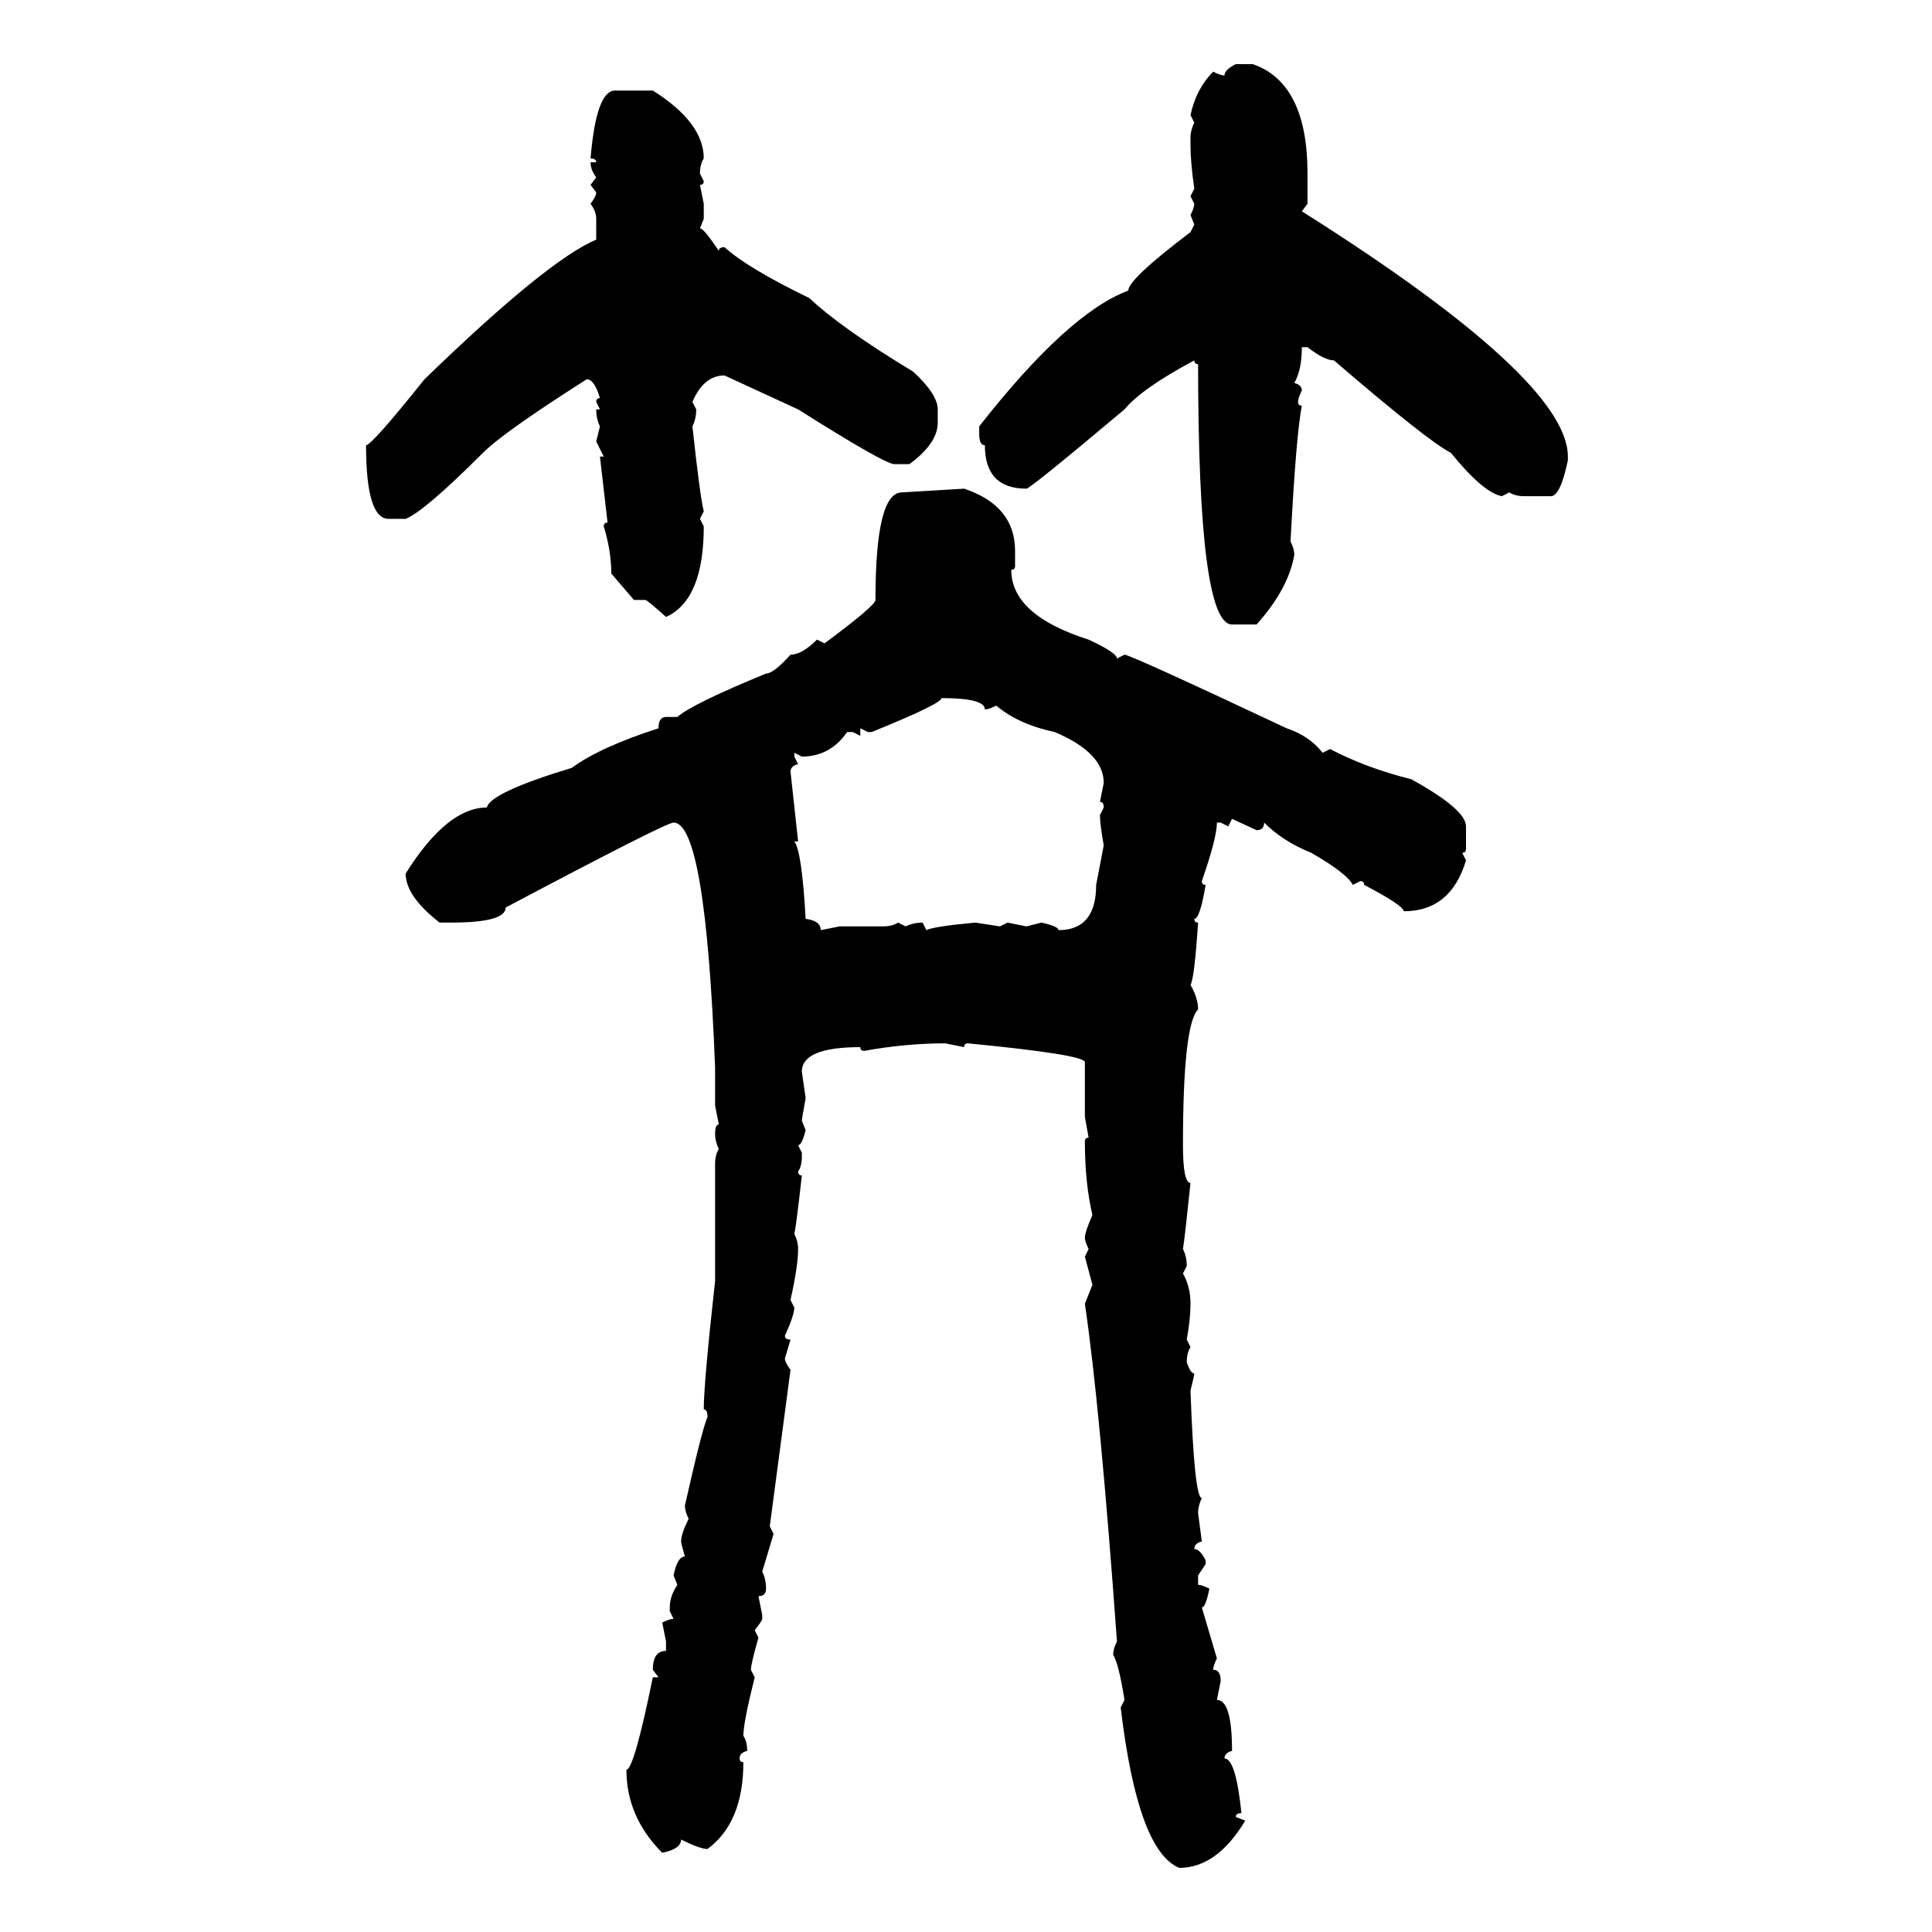 <svg xmlns="http://www.w3.org/2000/svg" xmlns:xlink="http://www.w3.org/1999/xlink" width="300" height="300"><path d="M191.89 9.96L191.89 9.96L194.53 9.96Q203.03 12.89 203.03 26.95L203.03 26.95L203.03 31.64L202.15 32.81Q243.46 58.89 243.46 70.90L243.46 70.90L243.46 71.48Q242.29 77.05 240.82 77.05L240.82 77.05L236.72 77.05Q235.25 77.05 234.38 76.46L234.38 76.46L233.20 77.05Q230.27 76.46 225.29 70.31L225.29 70.31Q221.78 68.55 207.13 55.96L207.13 55.96Q205.66 55.96 203.03 53.91L203.03 53.91L202.15 53.91Q202.15 57.42 200.98 59.47L200.98 59.47Q202.15 59.77 202.15 60.64L202.15 60.64Q201.56 61.82 201.56 62.40L201.56 62.40Q201.56 62.99 202.15 62.99L202.15 62.99Q201.27 67.38 200.39 84.08L200.39 84.08Q200.98 85.25 200.98 86.13L200.98 86.13Q200.10 91.41 195.12 96.97L195.12 96.97L191.31 96.97Q186.04 96.97 186.04 56.54L186.04 56.54Q185.45 56.54 185.45 55.96L185.45 55.96Q177.25 60.35 174.61 63.57L174.61 63.57Q159.96 75.88 159.38 75.88L159.38 75.88Q152.93 75.88 152.93 69.14L152.93 69.14Q152.05 69.14 152.05 67.38L152.05 67.38L152.05 66.21Q165.82 48.63 175.20 45.12L175.20 45.12Q175.20 43.36 184.86 36.04L184.86 36.04L185.45 34.86L184.86 33.40Q185.45 32.23 185.45 31.64L185.45 31.64L184.86 30.47L185.45 29.30Q184.86 25.20 184.86 22.56L184.86 22.56L184.86 21.39Q184.86 20.21 185.45 19.04L185.45 19.04L184.86 17.87Q185.74 13.77 188.38 11.13L188.38 11.13Q189.55 11.72 190.14 11.72L190.14 11.72Q190.14 10.84 191.89 9.96ZM95.51 14.06L95.51 14.06L101.37 14.06Q109.28 19.04 109.28 24.61L109.28 24.61Q108.69 25.49 108.69 26.95L108.69 26.95L109.28 28.13Q109.28 28.71 108.69 28.71L108.69 28.71L109.28 31.64L109.28 33.98L108.69 35.45Q109.28 35.45 111.62 38.96L111.62 38.96Q111.62 38.38 112.50 38.38L112.50 38.38Q116.02 41.60 125.68 46.29L125.68 46.29Q130.66 50.98 141.80 57.71L141.80 57.71Q145.61 61.23 145.61 63.57L145.61 63.57L145.61 65.63Q145.61 68.85 141.21 72.07L141.21 72.07L138.87 72.07Q137.40 72.07 123.93 63.57L123.93 63.57L112.50 58.30Q109.28 58.30 107.52 62.40L107.52 62.40L108.11 63.57Q108.11 65.04 107.52 66.21L107.52 66.21Q108.69 77.05 109.28 79.39L109.28 79.39L108.69 80.57L109.28 81.74Q109.28 93.16 103.42 95.80L103.42 95.80Q100.49 93.16 100.20 93.16L100.20 93.16L98.44 93.16L94.92 89.06Q94.92 85.55 93.75 81.74L93.75 81.74Q93.75 81.15 94.34 81.15L94.34 81.15L93.16 70.90L93.75 70.90L92.58 68.55L93.16 66.21Q92.58 65.04 92.58 63.57L92.58 63.57L93.16 63.57L92.58 62.40Q92.58 61.82 93.16 61.82L93.16 61.82Q92.29 58.89 91.11 58.89L91.11 58.89Q78.22 67.09 75 70.31L75 70.31Q65.92 79.39 62.99 80.57L62.99 80.57L60.35 80.57Q56.84 80.57 56.84 69.14L56.84 69.14Q57.71 69.14 65.92 58.89L65.92 58.89Q84.96 40.43 92.58 37.21L92.58 37.21L92.58 33.98Q92.58 32.81 91.70 31.64L91.70 31.64Q92.58 30.47 92.58 29.88L92.58 29.88L91.70 28.71L92.58 27.54Q91.70 26.37 91.70 25.20L91.70 25.20L92.58 25.20Q92.58 24.61 91.70 24.61L91.70 24.61Q92.58 14.06 95.51 14.06ZM140.04 76.46L149.71 75.88Q157.62 78.52 157.62 85.55L157.62 85.55L157.62 87.89Q157.62 88.48 157.03 88.48L157.03 88.48Q157.03 95.51 169.04 99.32L169.04 99.32Q173.44 101.37 173.44 102.25L173.44 102.25L174.61 101.66Q175.49 101.66 199.80 113.09L199.80 113.09Q203.32 114.26 205.37 116.89L205.37 116.89L206.54 116.31Q212.11 119.24 219.14 121.00L219.14 121.00Q227.64 125.68 227.64 128.32L227.64 128.32L227.64 131.84Q227.64 132.42 227.05 132.42L227.05 132.42L227.64 133.59Q225.29 141.50 217.97 141.50L217.97 141.50Q217.97 140.63 211.82 137.40L211.82 137.40Q211.82 136.82 211.23 136.82L211.23 136.82L210.06 137.40Q209.18 135.64 203.61 132.42L203.61 132.42Q199.22 130.66 196.29 127.73L196.29 127.73Q196.29 128.91 195.12 128.91L195.12 128.91L191.31 127.15L190.72 128.32L189.55 127.73L188.96 127.73Q188.96 130.08 186.62 136.82L186.62 136.82Q186.62 137.40 187.21 137.40L187.21 137.40Q186.33 142.68 185.45 142.68L185.45 142.68Q185.45 143.26 186.04 143.26L186.04 143.26Q185.45 152.05 184.86 152.93L184.86 152.93Q186.04 154.98 186.04 156.74L186.04 156.74Q183.69 159.08 183.69 177.83L183.69 177.83Q183.69 183.69 184.86 183.69L184.86 183.69Q183.98 192.19 183.69 193.95L183.69 193.95Q184.28 195.12 184.28 196.58L184.28 196.58L183.69 197.75Q184.86 199.80 184.86 202.44L184.86 202.44Q184.86 204.79 184.28 208.01L184.28 208.01L184.86 209.18Q184.28 210.06 184.28 211.52L184.28 211.52Q184.86 213.28 185.45 213.28L185.45 213.28Q185.45 213.57 184.86 215.92L184.86 215.92Q185.45 232.62 186.62 232.62L186.62 232.62Q186.04 233.79 186.04 234.96L186.04 234.96L186.62 239.36Q185.45 239.65 185.45 240.53L185.45 240.53Q186.33 240.53 187.21 242.29L187.21 242.29L187.21 242.87L186.04 244.63L186.04 246.09Q186.62 246.09 187.79 246.68L187.79 246.68Q187.21 249.61 186.62 249.61L186.62 249.61L188.96 257.52Q188.38 258.69 188.38 259.28L188.38 259.28Q189.55 259.28 189.55 261.04L189.55 261.04L188.96 263.96Q191.31 263.96 191.31 271.88L191.31 271.88Q190.14 272.17 190.14 273.05L190.14 273.05Q191.89 273.05 192.77 281.54L192.77 281.54Q191.89 281.54 191.89 282.13L191.89 282.13L193.36 282.71Q188.96 290.04 183.11 290.04L183.11 290.04Q176.66 287.40 174.02 265.14L174.02 265.14L174.61 263.96Q173.73 258.40 172.85 256.93L172.85 256.93Q172.85 256.05 173.44 254.88L173.44 254.88Q170.80 218.26 168.46 202.44L168.46 202.44L169.63 199.51L168.46 195.12L169.04 193.95Q168.46 192.77 168.46 192.19L168.46 192.19Q168.46 191.31 169.63 188.67L169.63 188.67Q168.46 183.69 168.46 177.25L168.46 177.25Q168.46 176.66 169.04 176.66L169.04 176.66L168.46 173.44L168.46 164.94Q168.46 163.77 150.29 162.01L150.29 162.01Q149.71 162.01 149.71 162.60L149.71 162.60L146.78 162.01Q140.63 162.01 134.18 163.18L134.18 163.18Q133.59 163.18 133.59 162.60L133.59 162.60Q124.51 162.60 124.51 166.41L124.51 166.41L125.10 170.51Q124.51 173.73 124.51 174.02L124.51 174.02L125.10 175.49Q124.51 177.83 123.93 177.83L123.93 177.83L124.51 179.00L124.51 179.59Q124.51 181.05 123.93 181.93L123.93 181.93Q123.93 182.52 124.51 182.52L124.51 182.52Q123.63 190.43 123.34 191.60L123.34 191.60Q123.93 192.77 123.93 193.95L123.93 193.95Q123.93 196.58 122.75 201.86L122.75 201.86L123.34 203.03Q123.34 204.20 121.88 207.42L121.88 207.42Q121.88 208.01 122.75 208.01L122.75 208.01L121.88 210.94Q121.88 211.52 122.75 212.70L122.75 212.70L119.53 237.01L120.12 238.18L118.36 244.04Q118.95 245.21 118.95 246.68L118.95 246.68Q118.95 247.85 117.77 247.85L117.77 247.85L118.36 250.78L118.36 251.37Q118.36 251.66 117.19 253.13L117.19 253.13L117.77 254.30Q116.60 258.40 116.60 259.28L116.60 259.28L117.19 260.45Q115.43 267.48 115.43 269.53L115.43 269.53Q116.02 270.41 116.02 271.88L116.02 271.88Q114.84 272.17 114.84 273.05L114.84 273.05Q114.84 273.63 115.43 273.63L115.43 273.63Q115.43 283.01 109.86 287.11L109.86 287.11Q108.69 287.11 105.76 285.64L105.76 285.64Q105.76 287.11 102.83 287.70L102.83 287.70Q97.27 282.13 97.27 274.80L97.27 274.80Q98.44 274.80 101.37 260.45L101.37 260.45L102.25 260.45L101.37 259.28Q101.37 256.35 103.42 256.35L103.42 256.35L103.42 254.88L102.83 251.95Q104.00 251.37 104.59 251.37L104.59 251.37L104.00 250.20L104.00 249.61Q104.00 247.85 105.18 246.09L105.18 246.09L104.59 244.63Q105.18 241.70 106.35 241.70L106.35 241.70Q105.76 239.65 105.76 239.36L105.76 239.36Q105.76 238.18 106.93 235.84L106.93 235.84Q106.35 234.67 106.35 233.79L106.35 233.79Q108.98 222.07 109.86 220.02L109.86 220.02Q109.86 218.85 109.28 218.85L109.28 218.85Q109.28 214.75 111.04 198.93L111.04 198.93L111.04 180.76Q111.04 179.30 111.62 178.42L111.62 178.42Q111.04 177.25 111.04 176.07L111.04 176.07Q111.04 174.61 111.62 174.61L111.62 174.61L111.04 171.68L111.04 165.82Q109.57 127.73 104.59 127.73L104.59 127.73Q103.42 127.73 78.52 140.92L78.52 140.92Q78.52 143.26 70.02 143.26L70.02 143.26L68.26 143.26Q62.99 139.16 62.99 135.64L62.99 135.64Q69.43 125.39 75.59 125.39L75.59 125.39Q76.17 123.05 88.77 119.24L88.77 119.24Q93.16 116.02 102.25 113.09L102.25 113.09Q102.25 111.33 103.42 111.33L103.42 111.33L105.18 111.33Q107.52 109.28 118.95 104.59L118.95 104.59Q120.12 104.59 122.75 101.66L122.75 101.66Q124.51 101.66 126.86 99.32L126.86 99.32L128.03 99.90Q135.94 94.04 135.94 93.16L135.94 93.16Q135.94 76.46 140.04 76.46L140.04 76.46ZM146.19 108.40L146.19 108.40Q146.19 109.28 135.35 113.67L135.35 113.67L134.77 113.67L133.59 113.09L133.59 114.26L132.42 113.67L131.54 113.67Q128.91 117.48 124.51 117.48L124.51 117.48L123.34 116.89L123.34 117.48L123.93 118.65Q122.75 118.95 122.75 119.82L122.75 119.82L123.93 130.66L123.34 130.66Q124.51 132.13 125.10 142.68L125.10 142.68Q127.44 142.97 127.44 144.43L127.44 144.43L130.37 143.85L137.11 143.85Q138.57 143.85 139.45 143.26L139.45 143.26L140.63 143.85Q141.80 143.26 143.26 143.26L143.26 143.26L143.85 144.43Q145.02 143.85 151.46 143.26L151.46 143.26L155.27 143.85L156.45 143.26L159.38 143.85L161.72 143.26Q164.36 143.85 164.36 144.43L164.36 144.43Q170.21 144.43 170.21 137.40L170.21 137.40L171.39 131.25Q170.80 128.03 170.80 126.56L170.80 126.56L171.39 125.39Q171.39 124.51 170.80 124.51L170.80 124.51L171.39 121.58Q171.39 116.89 163.77 113.67L163.77 113.67Q158.20 112.50 154.69 109.57L154.69 109.57Q153.52 110.16 152.93 110.16L152.93 110.16Q152.93 108.40 146.19 108.40Z"/></svg>